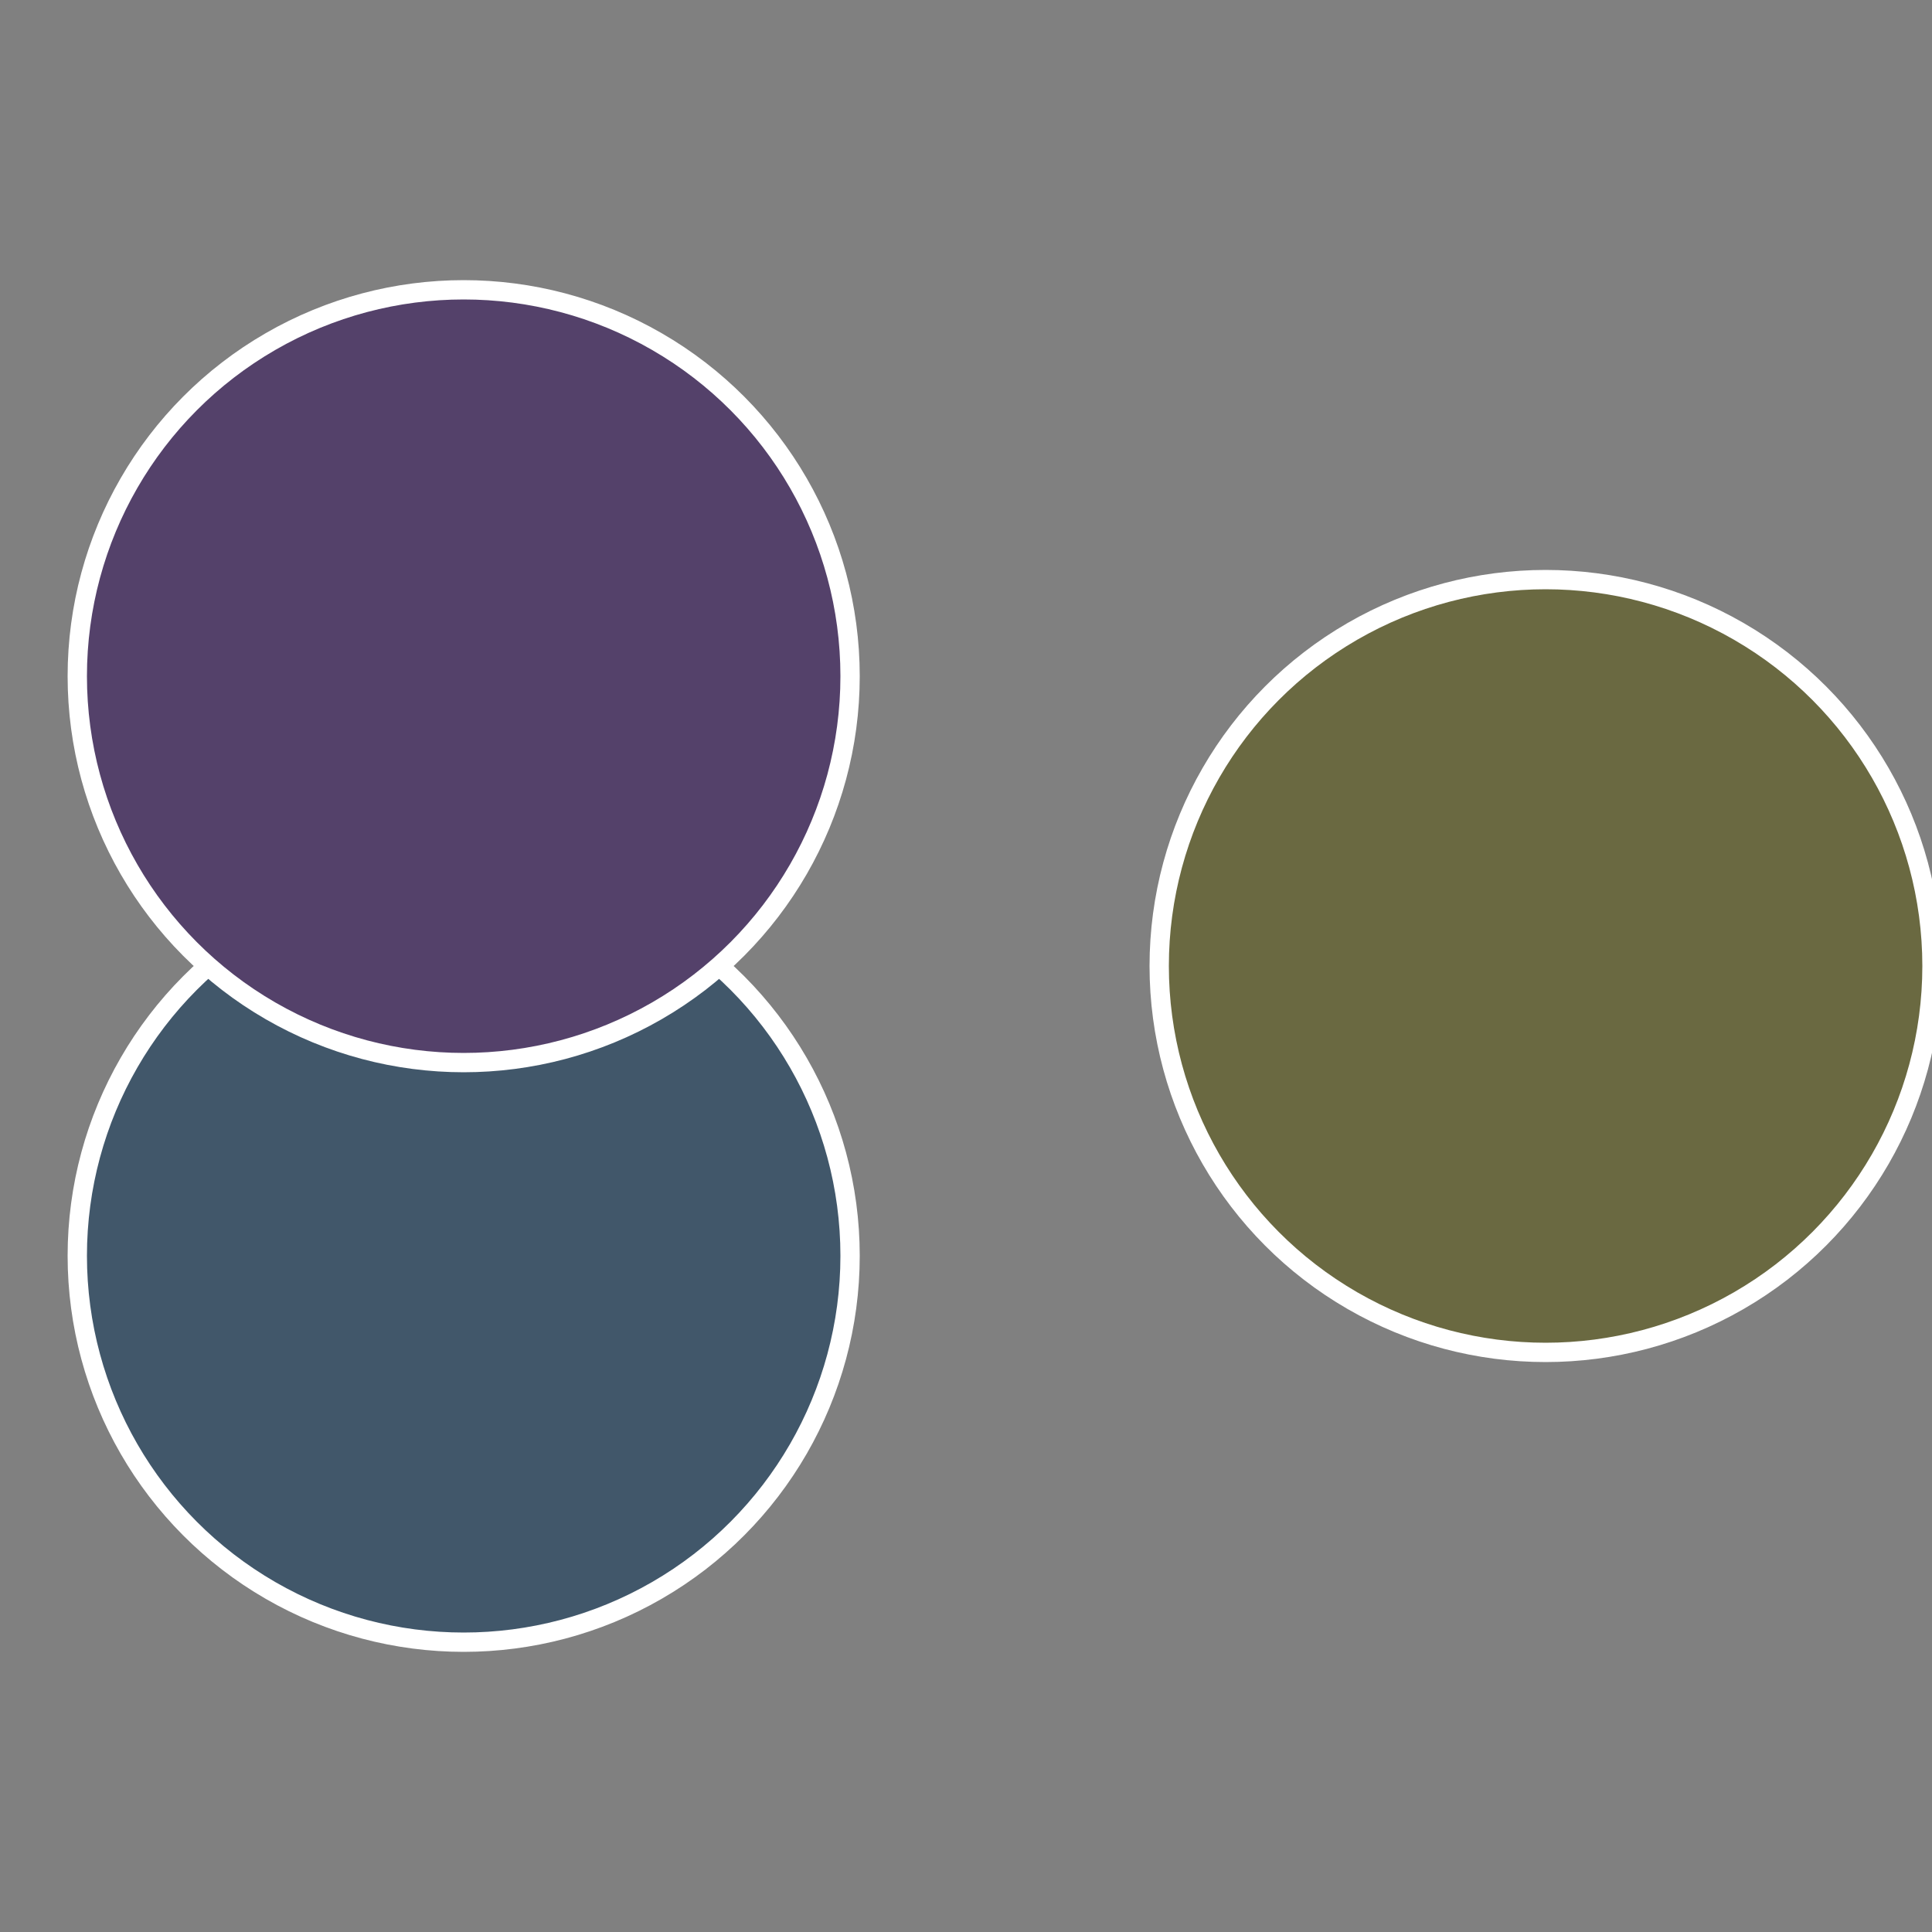 <?xml version="1.0" standalone="no"?>
<svg width="500" height="500" viewBox="-1 -1 2 2" xmlns="http://www.w3.org/2000/svg">
 
                <rect x="-1" y="-1" width="2" height="2" fill="#808080" stroke="none"/>
 
                <circle cx="0.6" cy="0" r="0.4" fill="#6a6941" stroke="#fff" stroke-width="1%" />
             
                <circle cx="-0.52" cy="0.3" r="0.4" fill="#41576a" stroke="#fff" stroke-width="1%" />
             
                <circle cx="-0.52" cy="-0.3" r="0.4" fill="#54416a" stroke="#fff" stroke-width="1%" />
            </svg>
